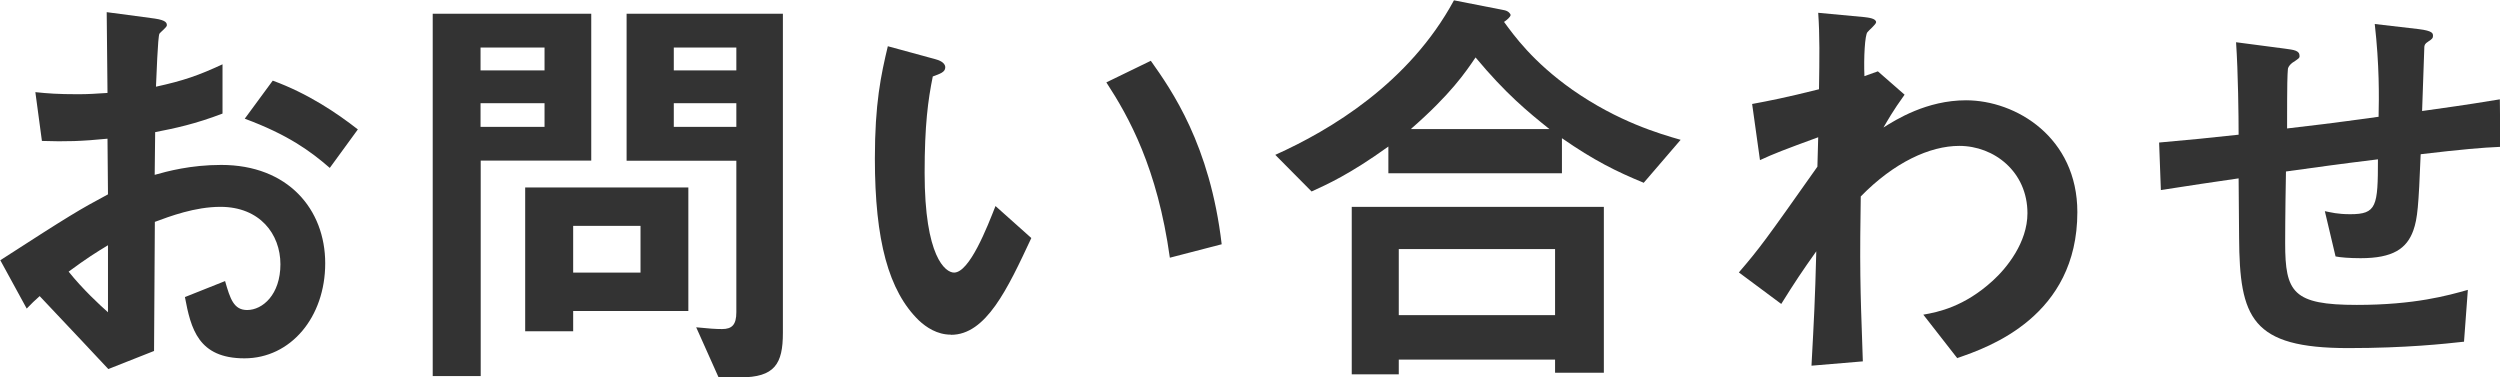 <?xml version="1.0" encoding="UTF-8"?><svg id="_レイヤー_2" xmlns="http://www.w3.org/2000/svg" viewBox="0 0 156.28 23.59"><defs><style>.cls-1{fill:#333;}</style></defs><g id="_レイアウト"><path class="cls-1" d="M0,16.28c4.43-2.86,4.94-3.16,6.75-4.13l-.03-3.48c-1.62.16-2.59.19-4.1.14l-.41-3.05c.76.08,1.4.13,2.65.13.67,0,1.08-.03,1.86-.08-.03-3.05-.03-3.29-.05-5.05l3,.4c.76.11.76.3.76.43,0,.11-.41.43-.46.51-.11.16-.19,2.81-.22,3.32,1.73-.38,2.65-.7,4.16-1.4v3.08c-1.7.65-2.97.92-4.21,1.16l-.03,2.67c.78-.22,2.24-.62,4.16-.62,4.18,0,6.5,2.78,6.5,6.15s-2.16,5.94-5.05,5.94-3.35-1.86-3.72-3.83l2.51-1c.32,1.11.54,1.81,1.38,1.81.97,0,2.08-.97,2.08-2.86s-1.29-3.59-3.75-3.59c-1.59,0-3.16.59-4.1.94-.03,4.29-.03,4.78-.05,8.07l-2.86,1.13c-1.16-1.24-1.84-1.97-4.29-4.56-.38.35-.43.38-.81.78l-1.65-3.02ZM6.75,15.33c-.76.46-1.32.81-2.46,1.65.86,1.08,1.97,2.11,2.46,2.54v-4.18ZM20.62,10.5c-1.21-1.05-2.62-2.08-5.32-3.08l1.75-2.38c2.21.81,4,2.02,5.32,3.05l-1.75,2.4Z"/><path class="cls-1" d="M30.05,10.04v13.47h-3V.86h9.91v9.18h-6.91ZM34.04,2.97h-4v1.43h4v-1.43ZM34.04,6.45h-4v1.48h4v-1.48ZM35.83,19.44v1.27h-3v-8.99h10.2v7.72h-7.21ZM40.04,14.12h-4.21v2.92h4.21v-2.92ZM46.27,23.59h-1.35l-1.4-3.13c.81.08,1.19.11,1.62.11.62,0,.89-.27.89-1.05v-9.47h-6.86V.86h9.77v19.95c0,1.94-.51,2.78-2.67,2.78ZM46.03,2.97h-3.91v1.43h3.91v-1.43ZM46.03,6.45h-3.91v1.48h3.91v-1.48Z"/><path class="cls-1" d="M59.44,20.92c-.86,0-1.54-.46-2-.89-1.89-1.84-2.75-4.99-2.75-10.12,0-3.46.38-5.21.81-7.02l2.97.81c.19.05.62.19.62.51,0,.3-.32.4-.78.57-.3,1.48-.51,3.05-.51,6.02,0,5.26,1.3,6.24,1.84,6.24.97,0,2.08-2.86,2.59-4.16l2.24,2c-1.49,3.19-2.83,6.05-5.02,6.05ZM73.13,16.11c-.78-5.61-2.56-8.8-3.97-10.96l2.78-1.35c1.3,1.84,3.7,5.24,4.43,11.47l-3.24.84Z"/><path class="cls-1" d="M102.74,11.42c-1.7-.7-3.08-1.38-5.1-2.78v2.19h-10.85v-1.67c-2.43,1.75-3.86,2.38-4.8,2.81l-2.27-2.29c3.43-1.54,8.37-4.48,11.17-9.66l3.16.62c.24.05.38.22.38.3,0,.11-.24.32-.41.43.62.84,1.78,2.48,4.27,4.24,2.86,2,5.45,2.75,6.77,3.13l-2.32,2.7ZM97.21,23.29v-.81h-9.77v.92h-2.94v-10.47h15.76v10.37h-3.05ZM97.21,15.57h-9.77v4.13h9.77v-4.13ZM92.24,3.59c-.62.92-1.57,2.32-4.05,4.48h8.67c-1.35-1.08-2.73-2.21-4.62-4.48Z"/><path class="cls-1" d="M122.36,22.4l-2.13-2.73c.92-.16,2.56-.49,4.35-2.13.86-.78,2.16-2.38,2.16-4.21,0-2.59-2.08-4.21-4.26-4.21-1.84,0-4.08,1.03-6.16,3.16l-.03,2.46c-.03,3.64.11,5.94.16,7.85l-3.21.27c.16-2.97.22-4.02.3-7.15-.86,1.21-1.35,1.94-2.19,3.29l-2.65-1.97c1.3-1.51,1.67-2.02,4.91-6.61l.05-1.84c-2.13.78-2.78,1.03-3.64,1.43l-.49-3.51c1.03-.19,2.11-.4,4.18-.92.03-1.94.05-3.37-.05-4.78l2.89.27c.24.03.73.08.73.32,0,.13-.46.51-.54.62-.16.16-.24,1.59-.19,2.75l.84-.3,1.67,1.46c-.76,1.05-1.08,1.65-1.32,2.05.78-.49,2.7-1.7,5.16-1.7,3.13,0,6.96,2.32,6.96,6.99,0,6.51-5.53,8.45-7.5,9.12Z"/><path class="cls-1" d="M151.32,9.66c-.13,3.19-.19,3.99-.46,4.75-.41,1.13-1.27,1.73-3.29,1.73-.7,0-1.29-.05-1.57-.11l-.67-2.83c.41.08.78.19,1.59.19,1.65,0,1.73-.49,1.73-3.43-2.86.35-3.32.43-5.75.76-.05,2.7-.05,4.32-.05,4.48,0,3.08.49,3.86,4.48,3.86,3.62,0,5.7-.59,6.94-.94l-.24,3.24c-1.19.13-3.62.4-7.23.4-6.07,0-6.8-1.89-6.83-6.91l-.03-3.7c-2.16.32-2.43.35-4.86.73l-.11-2.97c2.13-.19,2.94-.27,4.97-.49,0-1.11-.03-3.89-.16-5.78l3.05.4c.57.08.92.11.92.46,0,.13-.05.16-.46.43-.24.19-.27.35-.27.4-.03.43-.05.59-.05,3.7,1.62-.19,2.62-.3,5.72-.73.03-1.27.05-3.24-.24-5.8l2.75.32c.89.11.89.27.89.43,0,.13-.05.19-.3.35-.22.14-.22.22-.24.32l-.14,4.02c1.51-.22,2.38-.32,4.86-.73l.03,2.97c-1.19.05-2.43.16-4.97.46Z"/></g></svg>